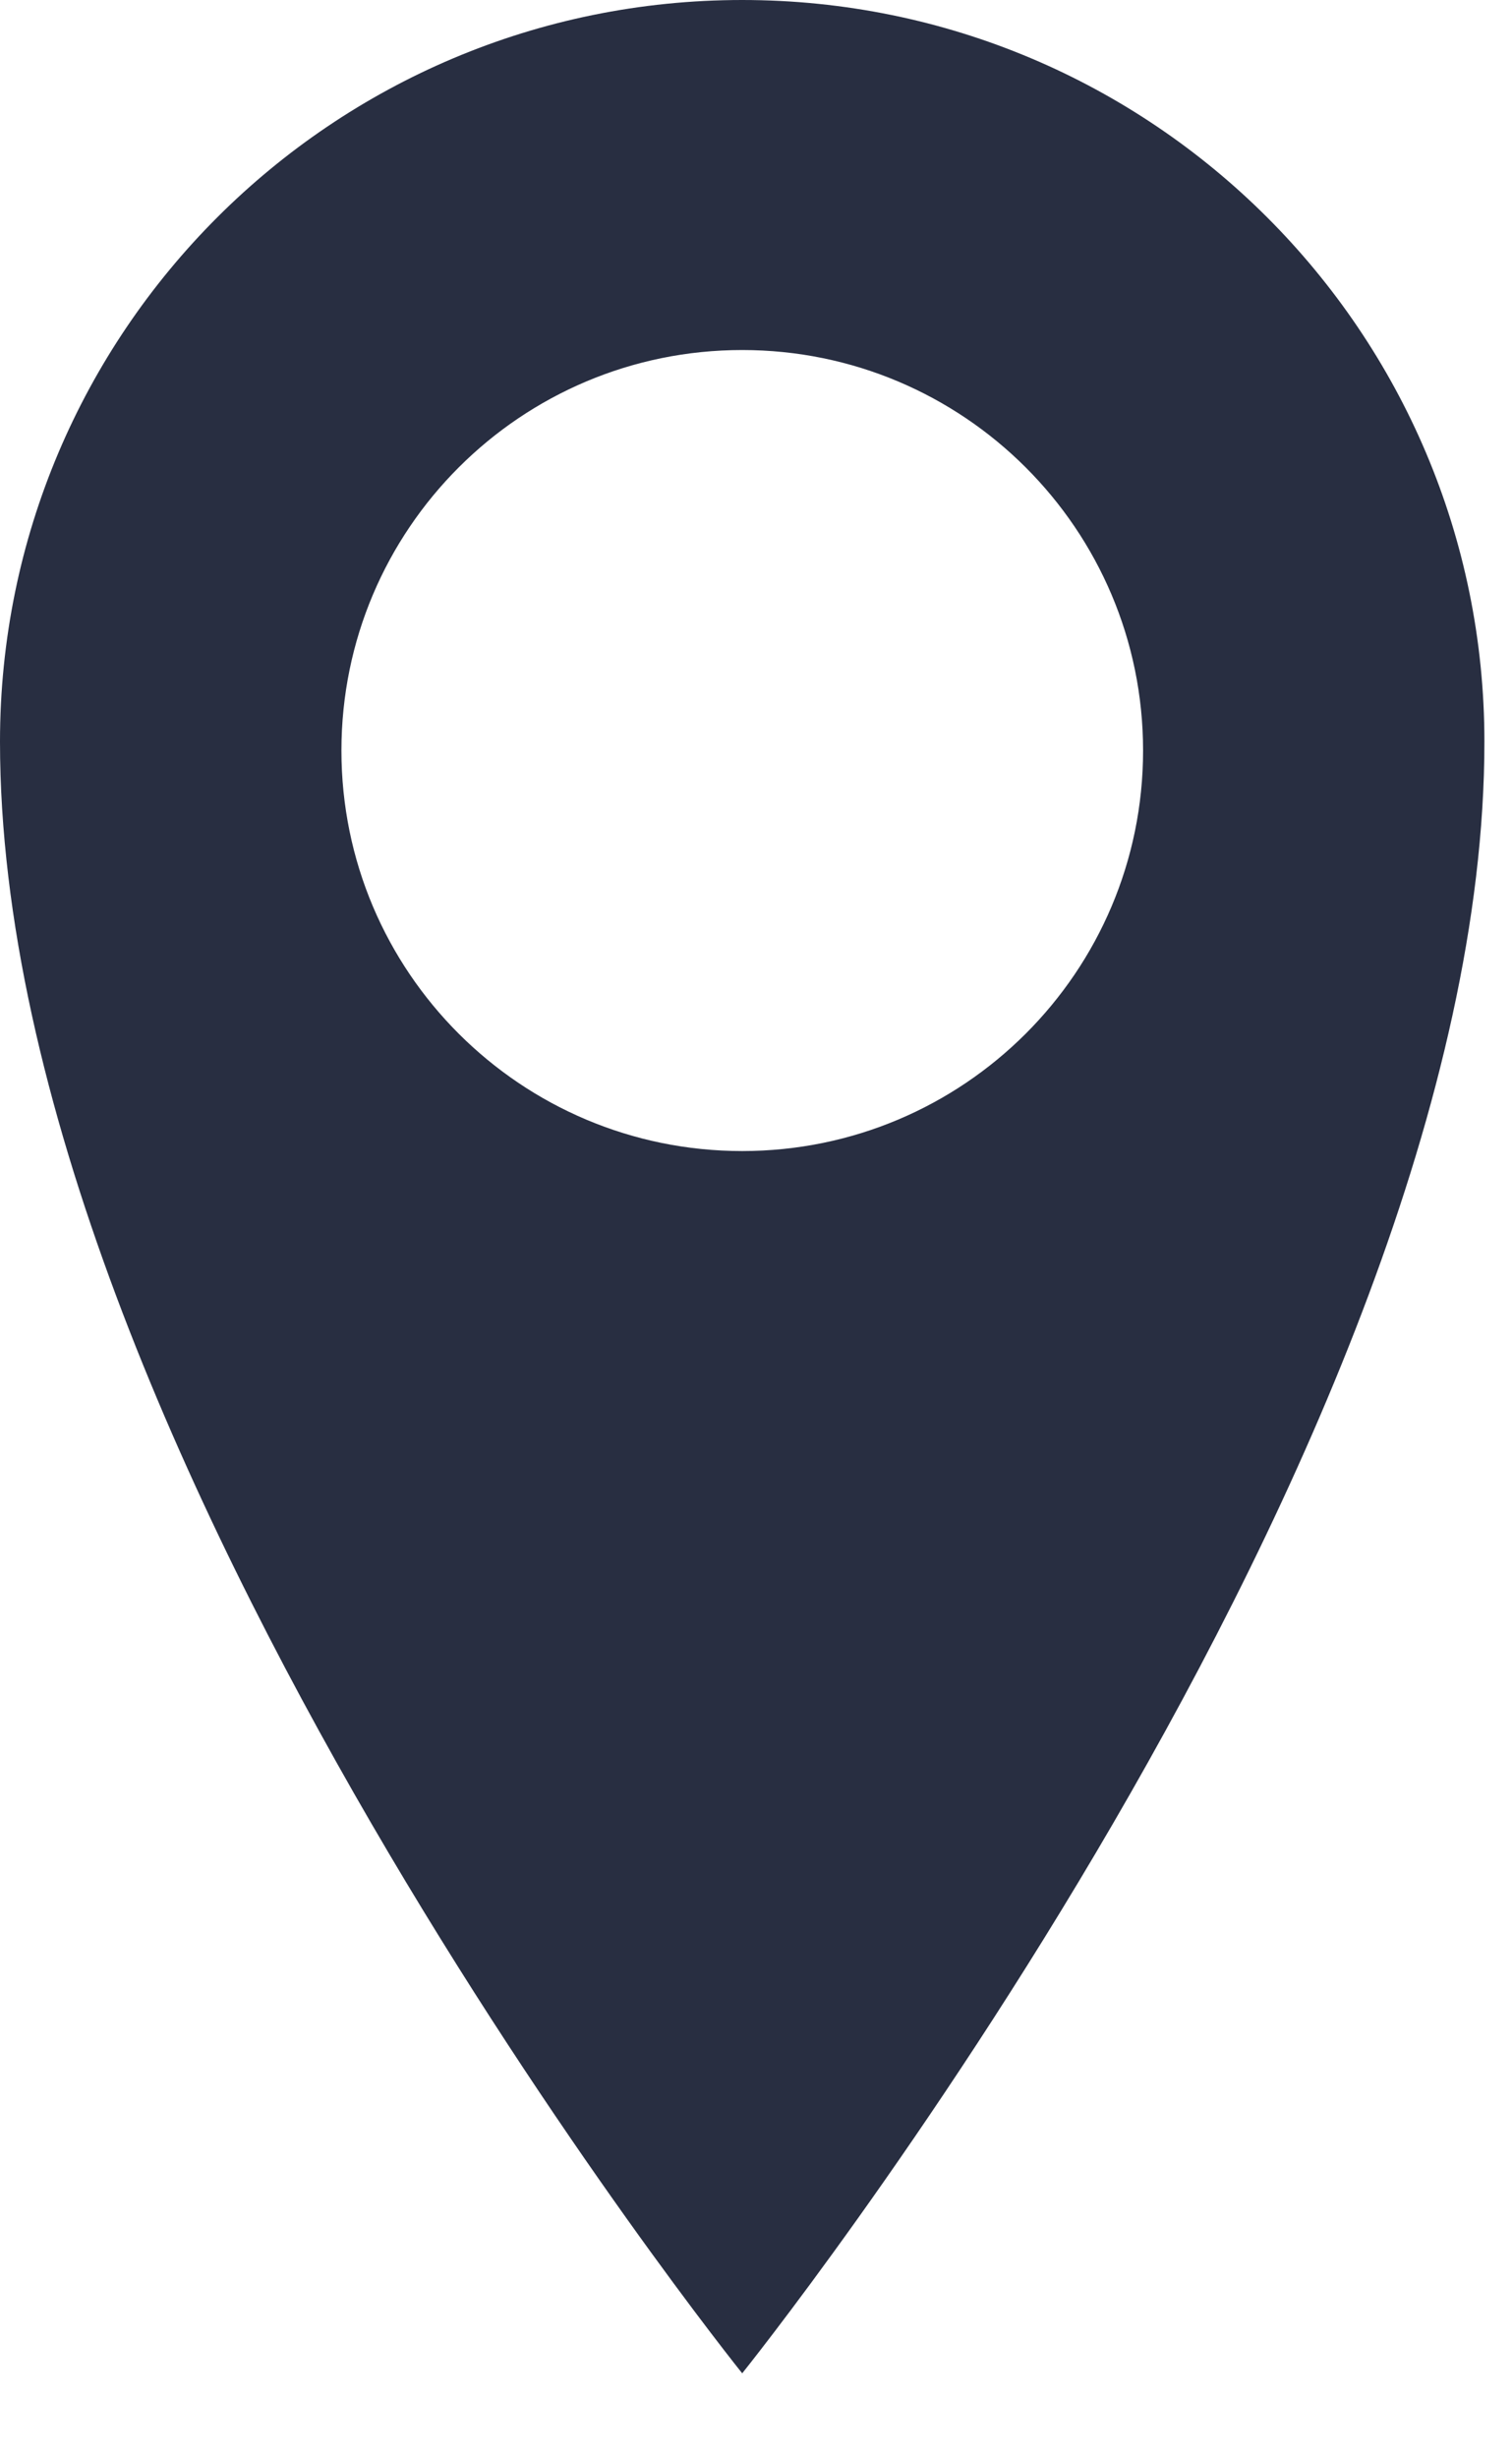<?xml version="1.0" encoding="UTF-8"?>
<svg width="16px" height="26px" viewBox="0 0 16 26" version="1.1" xmlns="http://www.w3.org/2000/svg" xmlns:xlink="http://www.w3.org/1999/xlink">
    <title>Location_Icon Copy_Blue</title>
    <g id="Style-Guide" stroke="none" stroke-width="1" fill="none" fill-rule="evenodd">
        <g transform="translate(-577, -12701)" fill="#282E41" id="Location_Icon-Copy">
            <path d="M584.854,12701 C580.516,12701 577,12704.512 577,12708.844 C577,12716.334 584.854,12726.101 584.854,12726.101 C584.854,12726.101 592.708,12716.334 592.708,12708.844 C592.708,12704.512 589.192,12701 584.854,12701 L584.854,12701 Z M584.854,12713.174 C582.511,12713.174 580.613,12711.278 580.613,12708.938 C580.613,12706.599 582.511,12704.702 584.854,12704.702 C587.196,12704.702 589.096,12706.599 589.096,12708.938 C589.096,12711.278 587.196,12713.174 584.854,12713.174 L584.854,12713.174 Z"></path>
        </g>
    </g>
</svg>